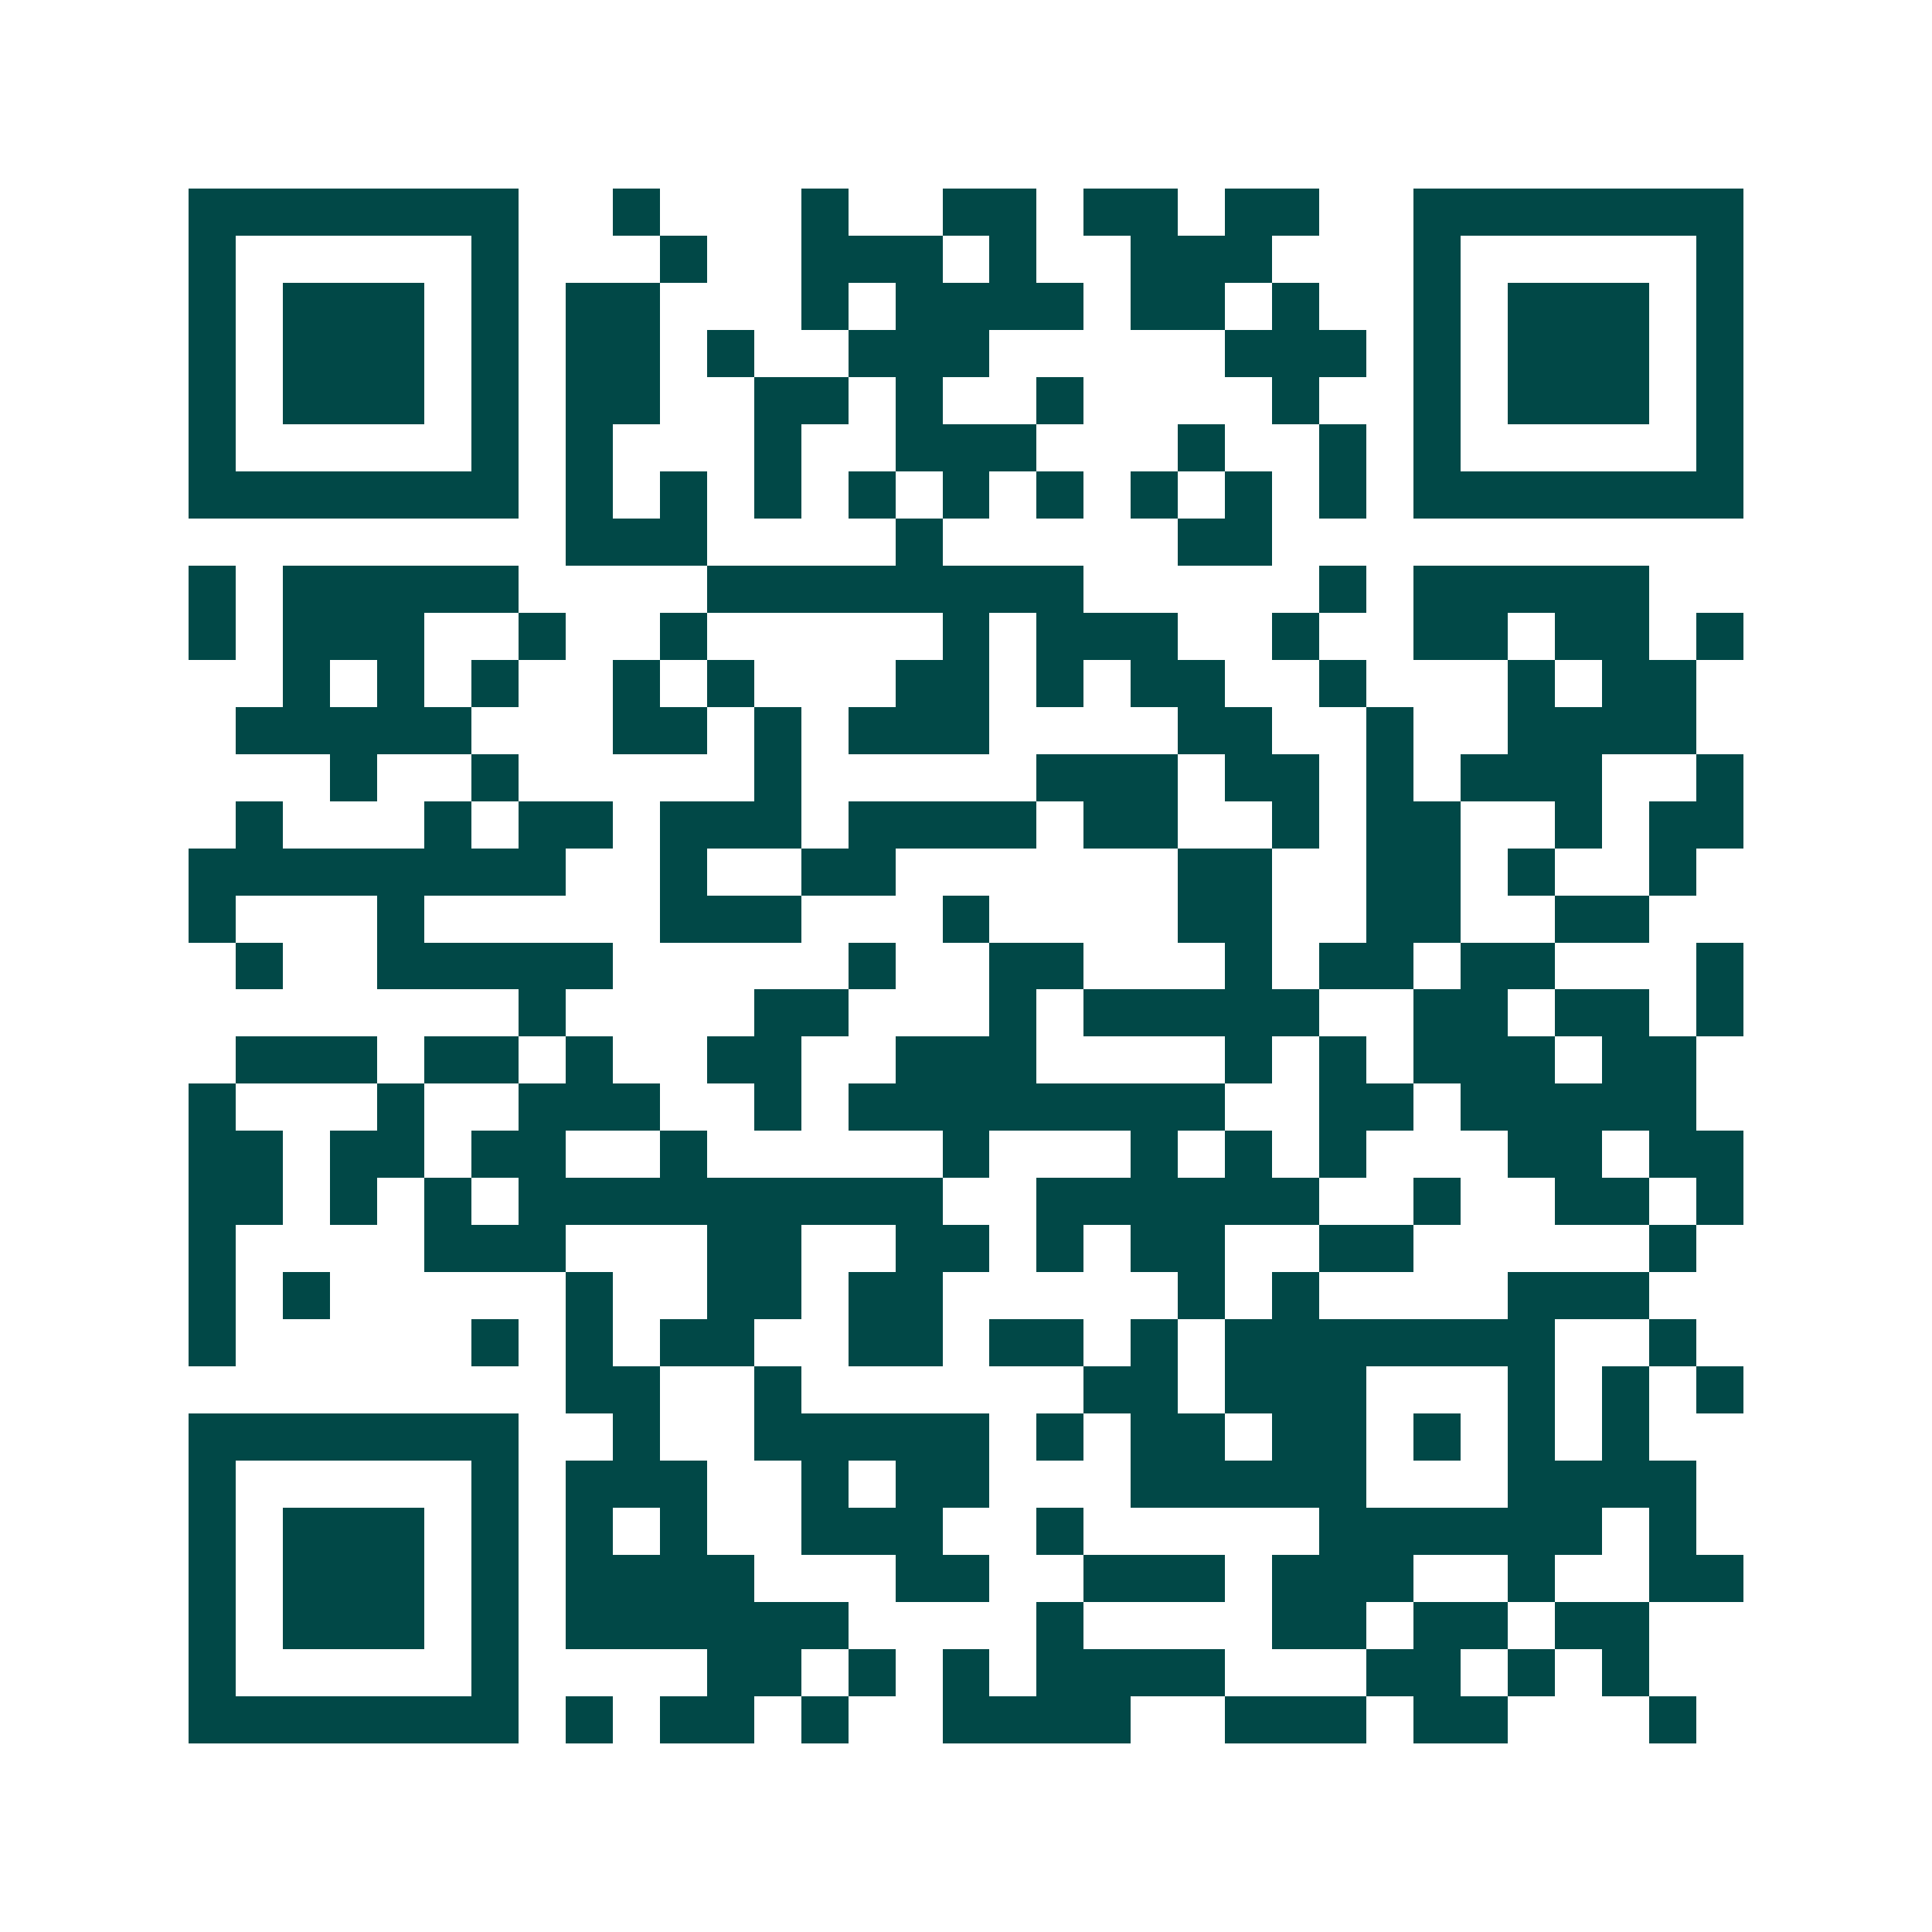 <svg xmlns="http://www.w3.org/2000/svg" width="200" height="200" viewBox="0 0 41 41" shape-rendering="crispEdges"><path fill="#ffffff" d="M0 0h41v41H0z"/><path stroke="#014847" d="M4 4.5h7m2 0h1m3 0h1m2 0h2m1 0h2m1 0h2m2 0h7M4 5.5h1m5 0h1m3 0h1m2 0h3m1 0h1m2 0h3m3 0h1m5 0h1M4 6.5h1m1 0h3m1 0h1m1 0h2m3 0h1m1 0h4m1 0h2m1 0h1m2 0h1m1 0h3m1 0h1M4 7.5h1m1 0h3m1 0h1m1 0h2m1 0h1m2 0h3m5 0h3m1 0h1m1 0h3m1 0h1M4 8.5h1m1 0h3m1 0h1m1 0h2m2 0h2m1 0h1m2 0h1m4 0h1m2 0h1m1 0h3m1 0h1M4 9.5h1m5 0h1m1 0h1m3 0h1m2 0h3m3 0h1m2 0h1m1 0h1m5 0h1M4 10.5h7m1 0h1m1 0h1m1 0h1m1 0h1m1 0h1m1 0h1m1 0h1m1 0h1m1 0h1m1 0h7M12 11.5h3m4 0h1m5 0h2M4 12.5h1m1 0h5m4 0h8m5 0h1m1 0h5M4 13.5h1m1 0h3m2 0h1m2 0h1m5 0h1m1 0h3m2 0h1m2 0h2m1 0h2m1 0h1M6 14.5h1m1 0h1m1 0h1m2 0h1m1 0h1m3 0h2m1 0h1m1 0h2m2 0h1m3 0h1m1 0h2M5 15.5h5m3 0h2m1 0h1m1 0h3m4 0h2m2 0h1m2 0h4M7 16.5h1m2 0h1m5 0h1m5 0h3m1 0h2m1 0h1m1 0h3m2 0h1M5 17.5h1m3 0h1m1 0h2m1 0h3m1 0h4m1 0h2m2 0h1m1 0h2m2 0h1m1 0h2M4 18.5h8m2 0h1m2 0h2m6 0h2m2 0h2m1 0h1m2 0h1M4 19.5h1m3 0h1m5 0h3m3 0h1m4 0h2m2 0h2m2 0h2M5 20.5h1m2 0h5m5 0h1m2 0h2m3 0h1m1 0h2m1 0h2m3 0h1M11 21.5h1m4 0h2m3 0h1m1 0h5m2 0h2m1 0h2m1 0h1M5 22.5h3m1 0h2m1 0h1m2 0h2m2 0h3m4 0h1m1 0h1m1 0h3m1 0h2M4 23.5h1m3 0h1m2 0h3m2 0h1m1 0h8m2 0h2m1 0h5M4 24.5h2m1 0h2m1 0h2m2 0h1m5 0h1m3 0h1m1 0h1m1 0h1m3 0h2m1 0h2M4 25.5h2m1 0h1m1 0h1m1 0h9m2 0h6m2 0h1m2 0h2m1 0h1M4 26.5h1m4 0h3m3 0h2m2 0h2m1 0h1m1 0h2m2 0h2m5 0h1M4 27.5h1m1 0h1m5 0h1m2 0h2m1 0h2m5 0h1m1 0h1m4 0h3M4 28.5h1m5 0h1m1 0h1m1 0h2m2 0h2m1 0h2m1 0h1m1 0h7m2 0h1M12 29.5h2m2 0h1m6 0h2m1 0h3m3 0h1m1 0h1m1 0h1M4 30.5h7m2 0h1m2 0h5m1 0h1m1 0h2m1 0h2m1 0h1m1 0h1m1 0h1M4 31.5h1m5 0h1m1 0h3m2 0h1m1 0h2m3 0h5m3 0h4M4 32.5h1m1 0h3m1 0h1m1 0h1m1 0h1m2 0h3m2 0h1m5 0h6m1 0h1M4 33.5h1m1 0h3m1 0h1m1 0h4m3 0h2m2 0h3m1 0h3m2 0h1m2 0h2M4 34.5h1m1 0h3m1 0h1m1 0h6m4 0h1m4 0h2m1 0h2m1 0h2M4 35.5h1m5 0h1m4 0h2m1 0h1m1 0h1m1 0h4m3 0h2m1 0h1m1 0h1M4 36.5h7m1 0h1m1 0h2m1 0h1m2 0h4m2 0h3m1 0h2m3 0h1"/></svg>
